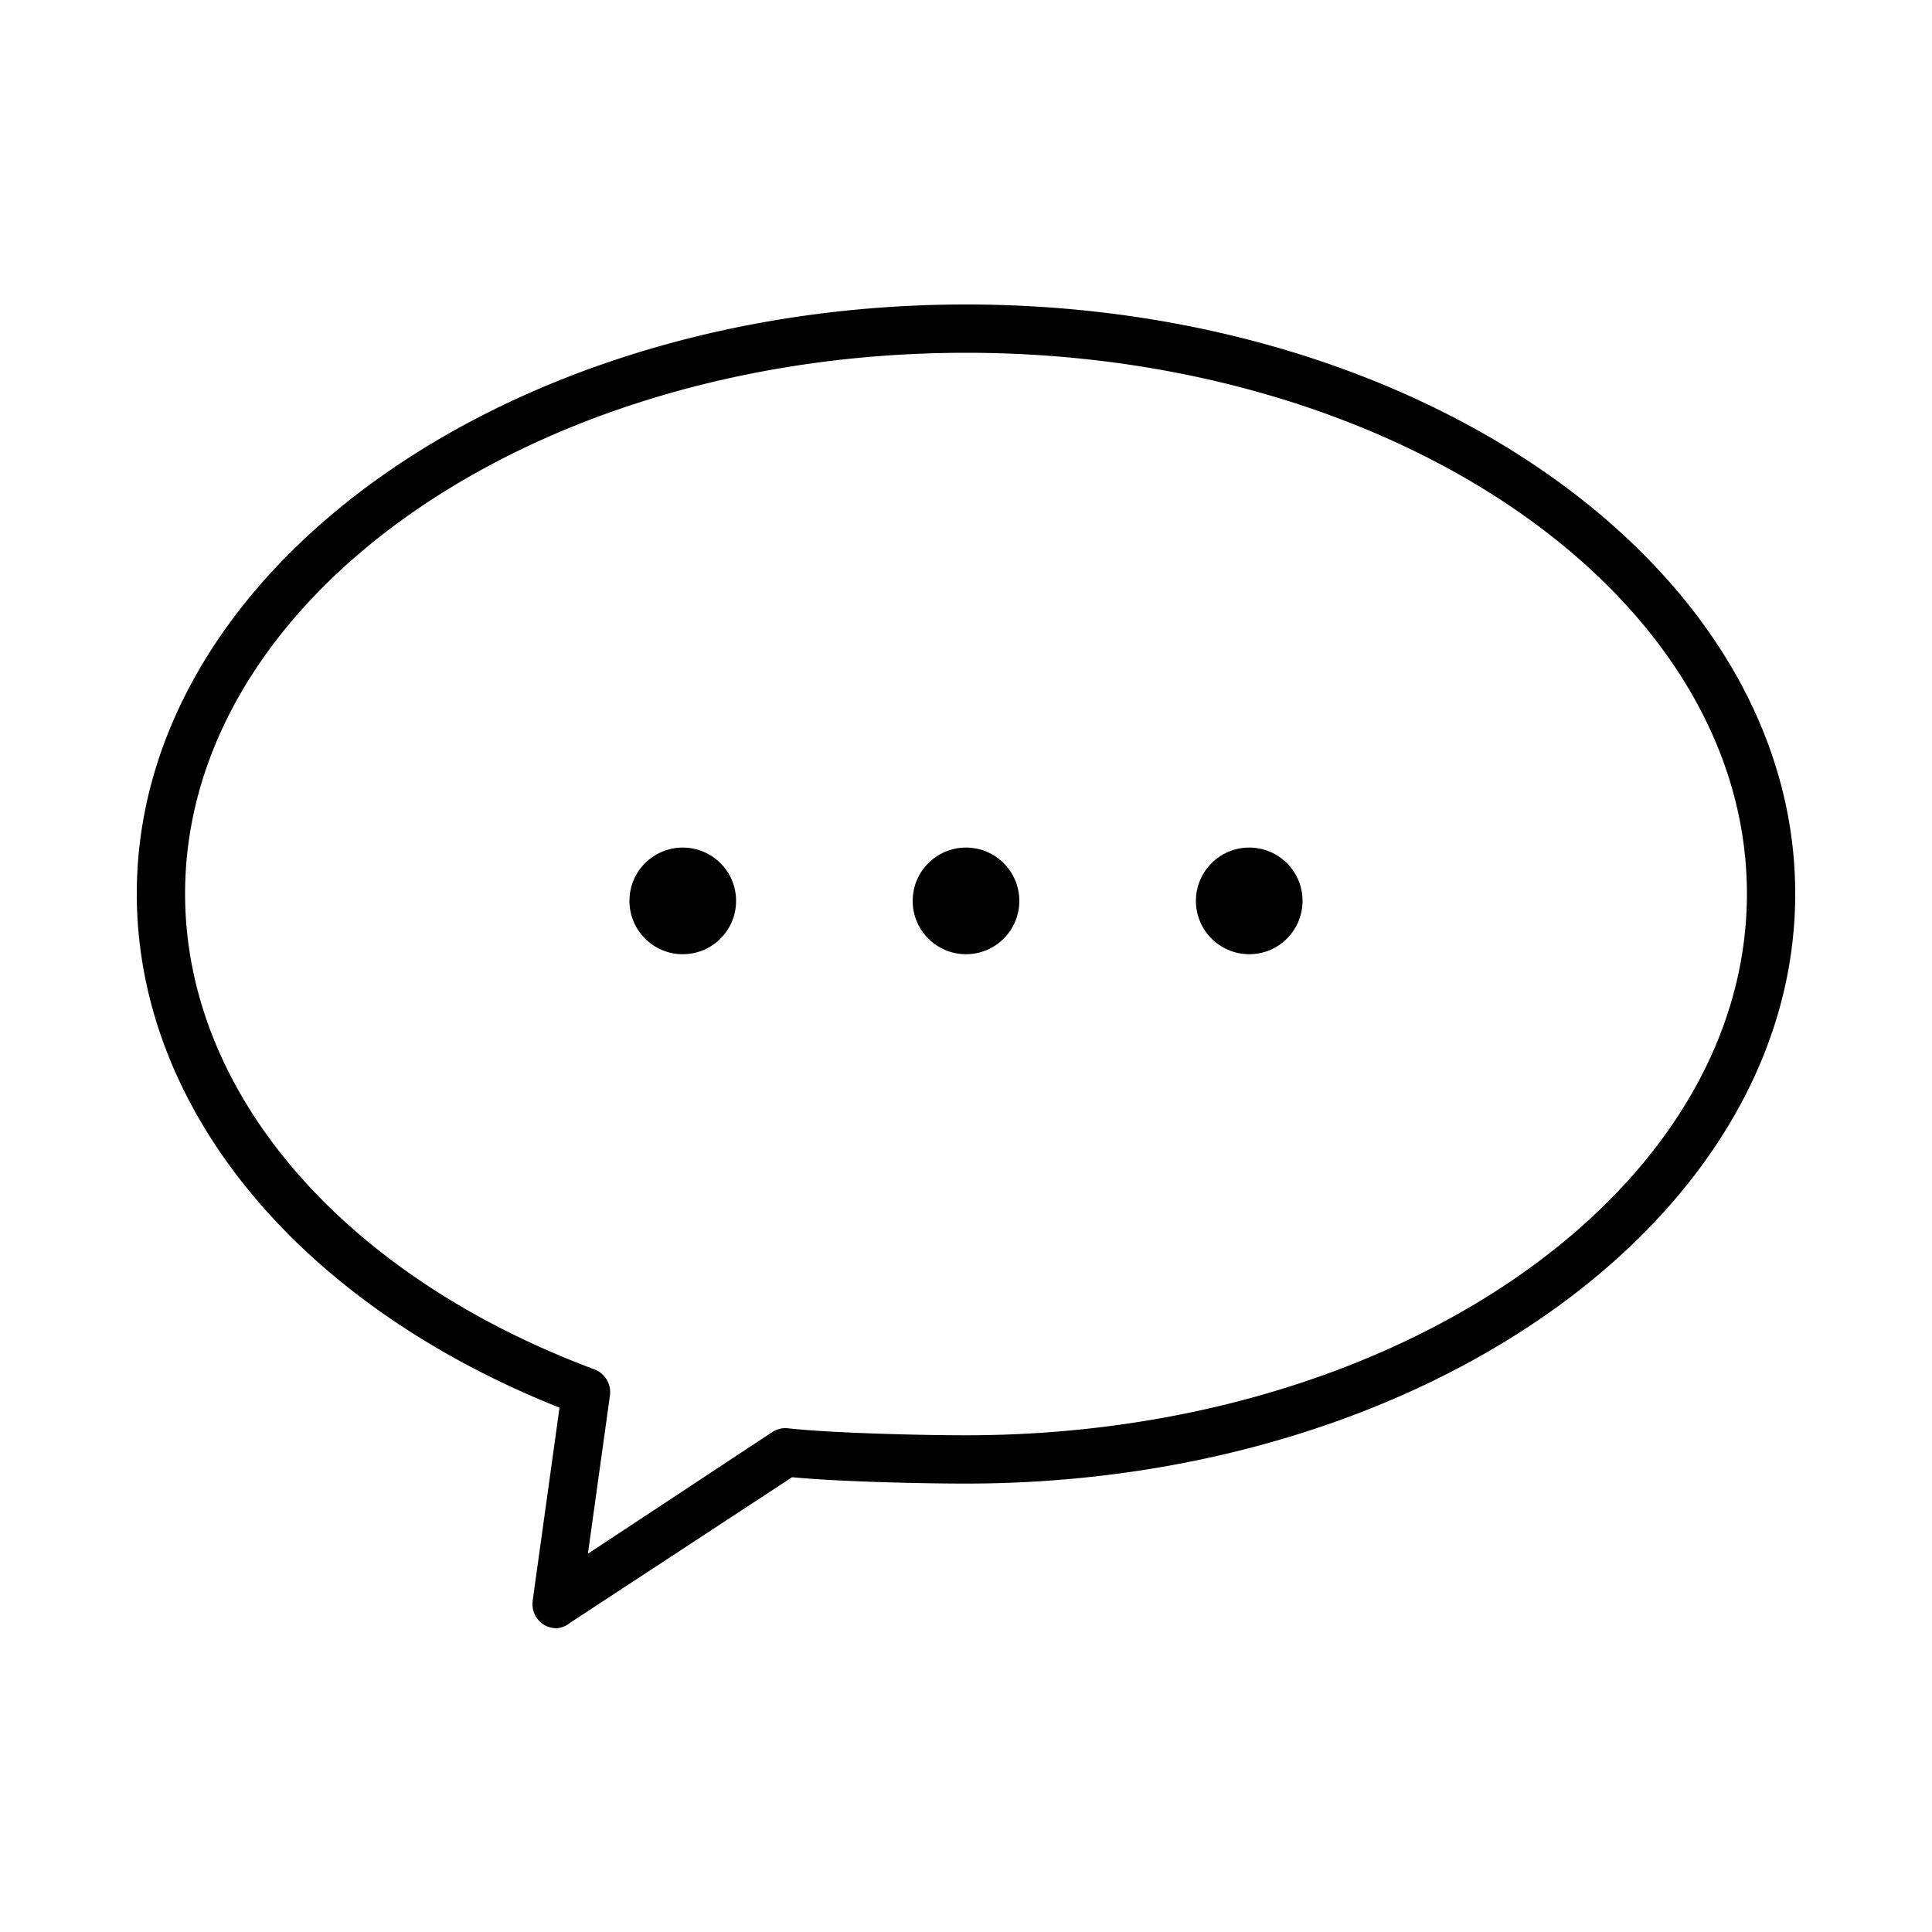 <svg id="レイヤー_1" data-name="レイヤー 1" xmlns="http://www.w3.org/2000/svg" viewBox="0 0 100 100"><path d="M50,15.76c-23.66,0-42.92,13.68-42.92,30.5,0,11.1,8.36,21.22,21.88,26.6l-1.39,10a1.27,1.27,0,0,0,.57,1.23,1.36,1.36,0,0,0,.67.19A1.24,1.24,0,0,0,29.5,84L41,76.46c2.38.23,6.61.33,9,.33,23.66,0,42.92-13.7,42.92-30.53S73.66,15.76,50,15.76Zm0,58.53c-2.44,0-7.06-.12-9.19-.36a1.22,1.22,0,0,0-.83.19l-9.55,6.3,1.14-8.19a1.26,1.26,0,0,0-.8-1.35C17.7,66,9.58,56.54,9.58,46.26c0-15.44,18.13-28,40.42-28s40.42,12.56,40.42,28S72.29,74.29,50,74.29Z"/><circle cx="35.34" cy="46.63" r="2.76"/><circle cx="50" cy="46.63" r="2.76"/><circle cx="64.66" cy="46.63" r="2.76"/></svg>